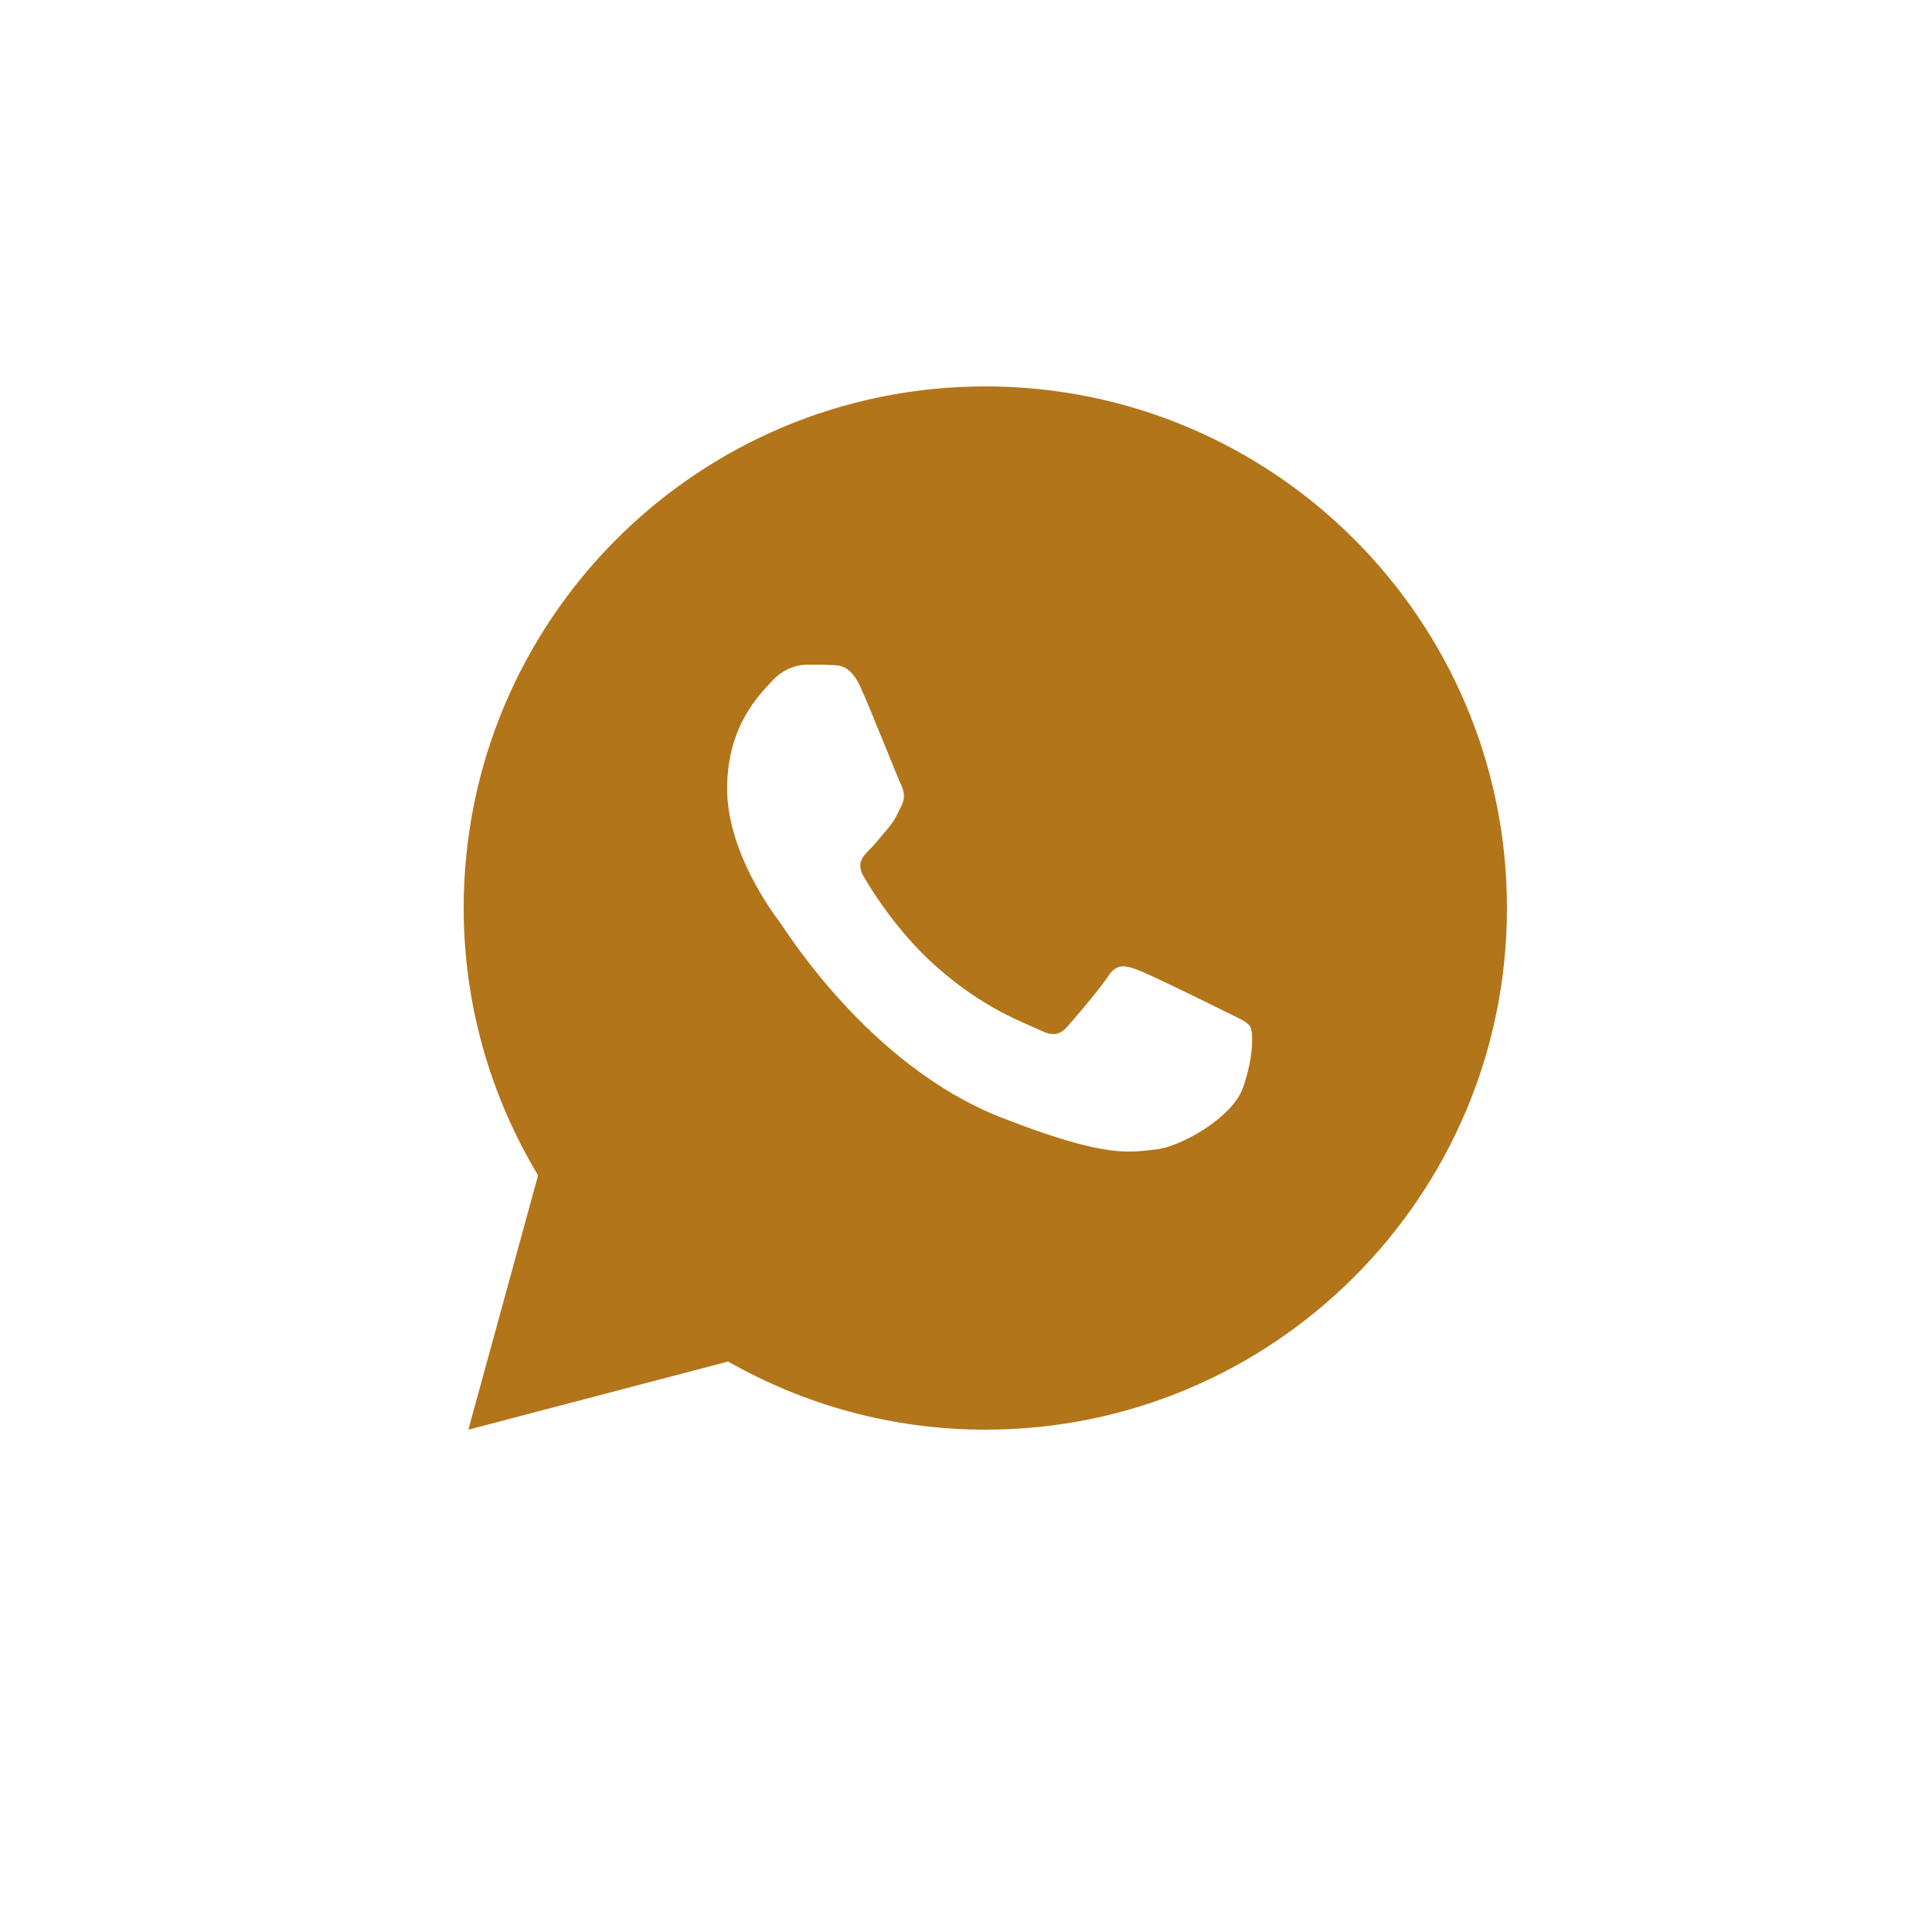 <?xml version="1.0" encoding="UTF-8"?> <svg xmlns="http://www.w3.org/2000/svg" width="50" height="50" viewBox="0 0 50 50" fill="none"> <path d="M25.5 10C18.045 10 12 16.045 12 23.5C12 26.033 12.711 28.394 13.925 30.419L12.121 37L18.842 35.236C20.808 36.353 23.077 37 25.5 37C32.955 37 39 30.955 39 23.5C39 16.045 32.955 10 25.5 10ZM20.879 17.203C21.099 17.203 21.324 17.201 21.519 17.211C21.759 17.217 22.021 17.235 22.272 17.789C22.57 18.449 23.22 20.102 23.303 20.27C23.386 20.438 23.445 20.635 23.329 20.855C23.219 21.079 23.162 21.216 23 21.415C22.832 21.608 22.648 21.849 22.496 21.995C22.329 22.163 22.156 22.346 22.349 22.68C22.543 23.015 23.215 24.11 24.208 24.994C25.485 26.135 26.562 26.485 26.898 26.653C27.233 26.821 27.427 26.795 27.62 26.57C27.82 26.35 28.457 25.598 28.682 25.262C28.901 24.927 29.125 24.985 29.429 25.095C29.737 25.206 31.381 26.015 31.716 26.183C32.051 26.351 32.271 26.433 32.355 26.57C32.442 26.71 32.442 27.38 32.164 28.16C31.886 28.94 30.522 29.694 29.91 29.747C29.292 29.804 28.716 30.024 25.895 28.914C22.494 27.574 20.348 24.09 20.18 23.865C20.013 23.645 18.818 22.053 18.818 20.411C18.818 18.762 19.682 17.955 19.985 17.62C20.293 17.285 20.654 17.203 20.879 17.203Z" fill="#B3751A"></path> </svg> 
